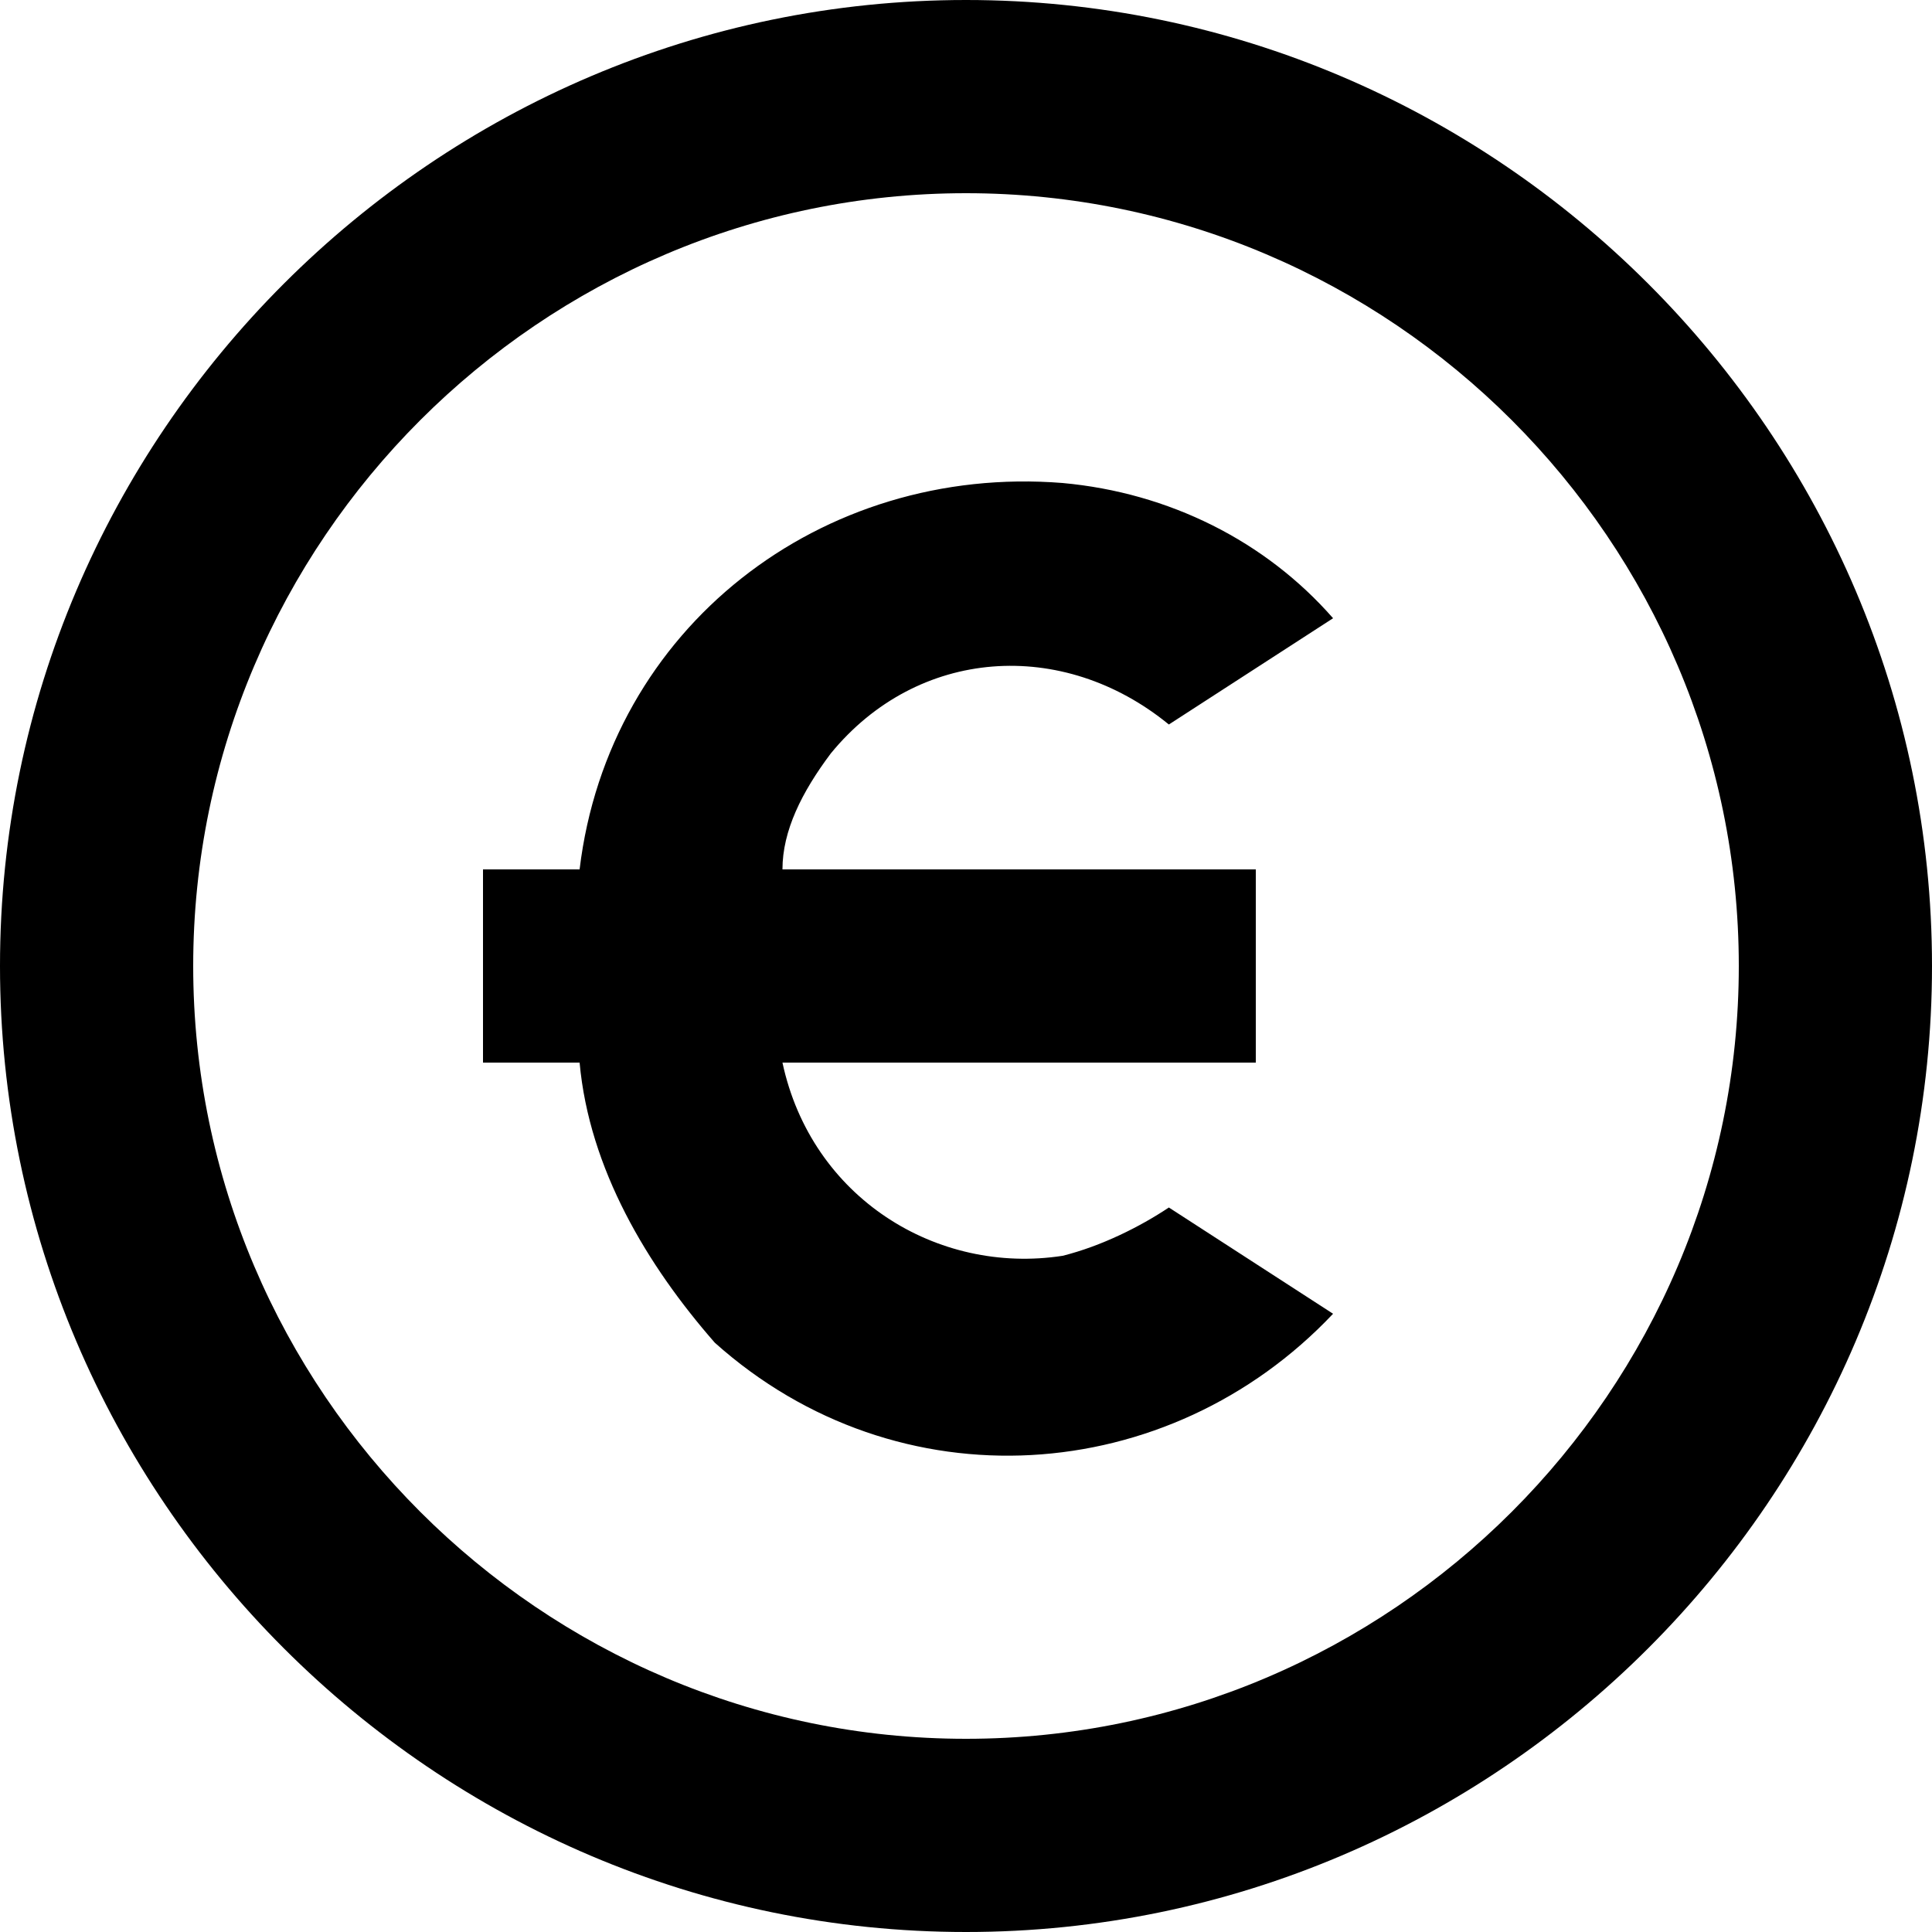 <?xml version="1.0" encoding="utf-8"?>
<!-- Generator: Adobe Illustrator 24.0.1, SVG Export Plug-In . SVG Version: 6.00 Build 0)  -->
<svg version="1.1" id="Layer_1" xmlns="http://www.w3.org/2000/svg" xmlns:xlink="http://www.w3.org/1999/xlink" x="0px" y="0px"
	 viewBox="0 0 20 20" style="enable-background:new 0 0 20 20;" xml:space="preserve">
<g>
	<path d="M10,20C4.5,20,0,15.5,0,10S4.5,0,10,0s10,4.5,10,10S15.5,20,10,20z M10,18c4.4,0,8-3.6,8-8s-3.6-8-8-8s-8,3.6-8,8
		S5.6,18,10,18z M8.1,9H13v2H8.1c0.3,1.4,1.6,2.2,2.9,2c0.4-0.1,0.8-0.3,1.1-0.5l1.7,1.1c-1.7,1.8-4.5,2-6.4,0.3
		C6.7,13.1,6.1,12.1,6,11H5V9h1c0.3-2.5,2.5-4.2,5-4c1.1,0.1,2.1,0.6,2.8,1.4l-1.7,1.1c-1.1-0.9-2.6-0.8-3.5,0.3
		C8.3,8.2,8.1,8.6,8.1,9z"/>
</g>
</svg>

